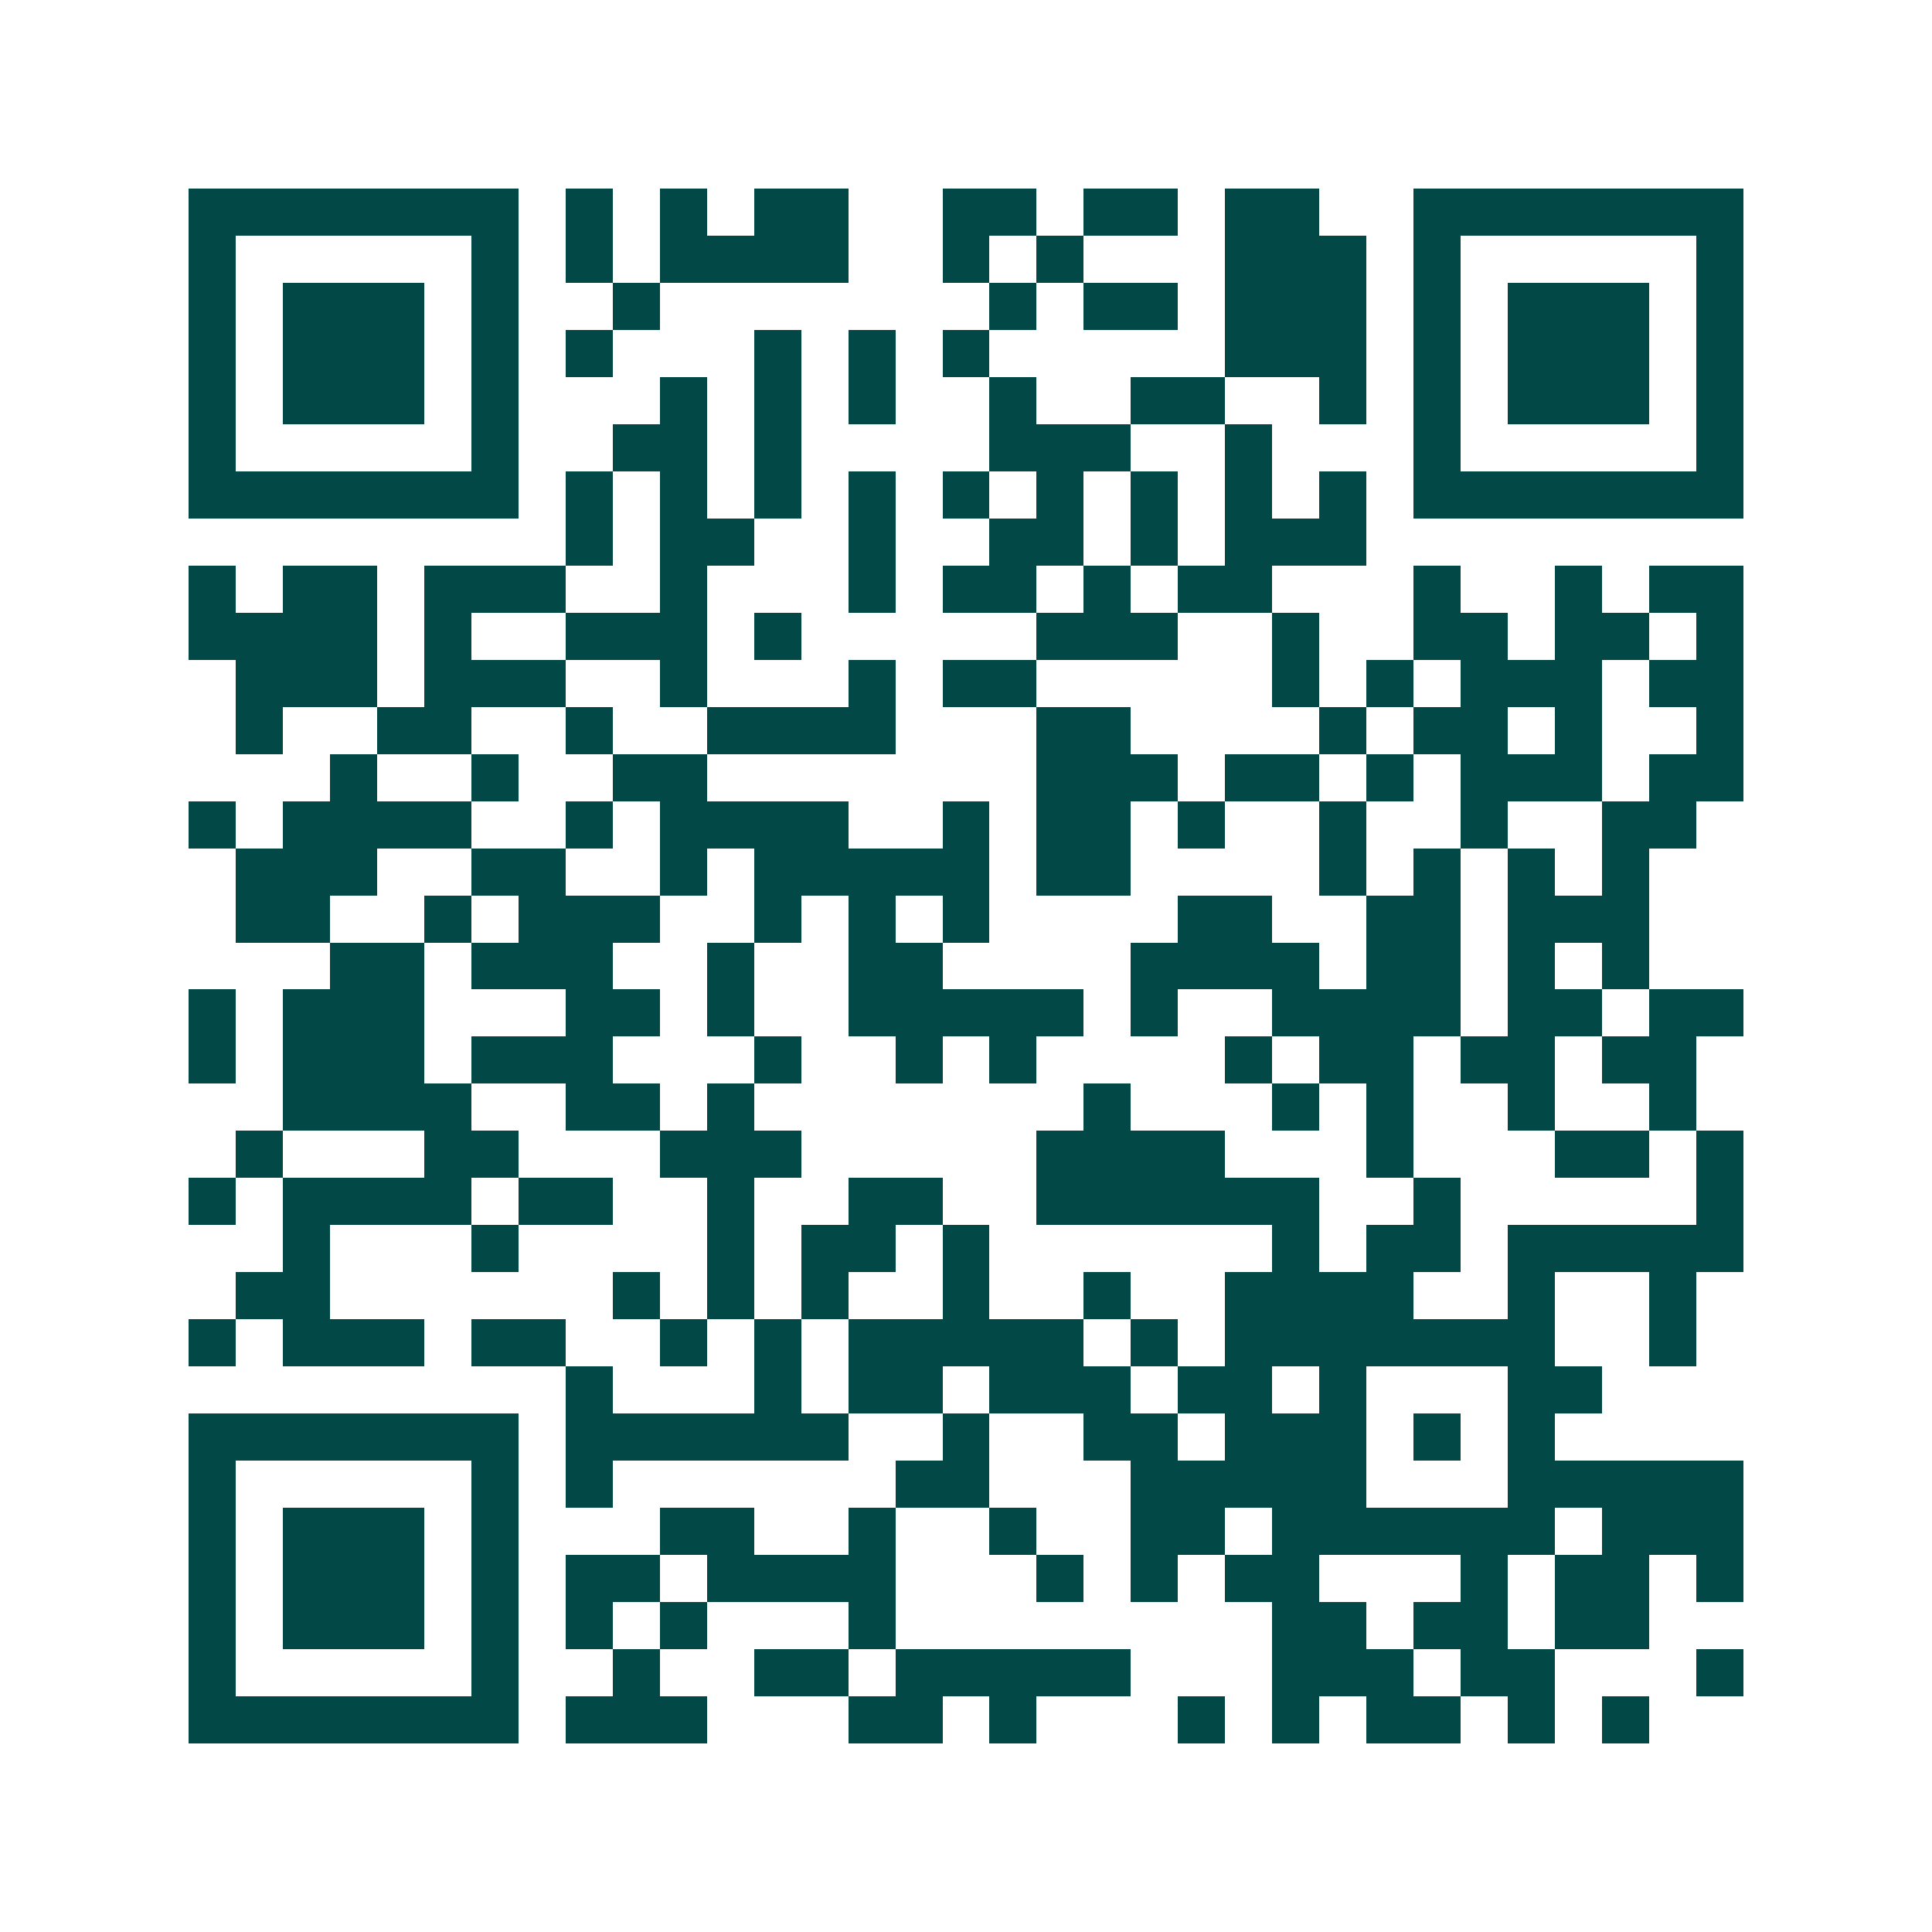 <svg xmlns="http://www.w3.org/2000/svg" width="200" height="200" viewBox="0 0 41 41" shape-rendering="crispEdges"><path fill="#ffffff" d="M0 0h41v41H0z"/><path stroke="#014847" d="M4 4.5h7m1 0h1m1 0h1m1 0h2m2 0h2m1 0h2m1 0h2m2 0h7M4 5.5h1m5 0h1m1 0h1m1 0h4m2 0h1m1 0h1m3 0h3m1 0h1m5 0h1M4 6.5h1m1 0h3m1 0h1m2 0h1m7 0h1m1 0h2m1 0h3m1 0h1m1 0h3m1 0h1M4 7.5h1m1 0h3m1 0h1m1 0h1m3 0h1m1 0h1m1 0h1m5 0h3m1 0h1m1 0h3m1 0h1M4 8.5h1m1 0h3m1 0h1m3 0h1m1 0h1m1 0h1m2 0h1m2 0h2m2 0h1m1 0h1m1 0h3m1 0h1M4 9.5h1m5 0h1m2 0h2m1 0h1m4 0h3m2 0h1m3 0h1m5 0h1M4 10.5h7m1 0h1m1 0h1m1 0h1m1 0h1m1 0h1m1 0h1m1 0h1m1 0h1m1 0h1m1 0h7M12 11.5h1m1 0h2m2 0h1m2 0h2m1 0h1m1 0h3M4 12.5h1m1 0h2m1 0h3m2 0h1m3 0h1m1 0h2m1 0h1m1 0h2m3 0h1m2 0h1m1 0h2M4 13.5h4m1 0h1m2 0h3m1 0h1m5 0h3m2 0h1m2 0h2m1 0h2m1 0h1M5 14.5h3m1 0h3m2 0h1m3 0h1m1 0h2m5 0h1m1 0h1m1 0h3m1 0h2M5 15.5h1m2 0h2m2 0h1m2 0h4m3 0h2m4 0h1m1 0h2m1 0h1m2 0h1M7 16.5h1m2 0h1m2 0h2m7 0h3m1 0h2m1 0h1m1 0h3m1 0h2M4 17.5h1m1 0h4m2 0h1m1 0h4m2 0h1m1 0h2m1 0h1m2 0h1m2 0h1m2 0h2M5 18.5h3m2 0h2m2 0h1m1 0h5m1 0h2m4 0h1m1 0h1m1 0h1m1 0h1M5 19.5h2m2 0h1m1 0h3m2 0h1m1 0h1m1 0h1m4 0h2m2 0h2m1 0h3M7 20.5h2m1 0h3m2 0h1m2 0h2m4 0h4m1 0h2m1 0h1m1 0h1M4 21.5h1m1 0h3m3 0h2m1 0h1m2 0h5m1 0h1m2 0h4m1 0h2m1 0h2M4 22.5h1m1 0h3m1 0h3m3 0h1m2 0h1m1 0h1m4 0h1m1 0h2m1 0h2m1 0h2M6 23.5h4m2 0h2m1 0h1m7 0h1m3 0h1m1 0h1m2 0h1m2 0h1M5 24.5h1m3 0h2m3 0h3m5 0h4m3 0h1m3 0h2m1 0h1M4 25.5h1m1 0h4m1 0h2m2 0h1m2 0h2m2 0h6m2 0h1m5 0h1M6 26.5h1m3 0h1m4 0h1m1 0h2m1 0h1m6 0h1m1 0h2m1 0h5M5 27.5h2m6 0h1m1 0h1m1 0h1m2 0h1m2 0h1m2 0h4m2 0h1m2 0h1M4 28.5h1m1 0h3m1 0h2m2 0h1m1 0h1m1 0h5m1 0h1m1 0h7m2 0h1M12 29.5h1m3 0h1m1 0h2m1 0h3m1 0h2m1 0h1m3 0h2M4 30.5h7m1 0h6m2 0h1m2 0h2m1 0h3m1 0h1m1 0h1M4 31.5h1m5 0h1m1 0h1m6 0h2m3 0h5m3 0h5M4 32.5h1m1 0h3m1 0h1m3 0h2m2 0h1m2 0h1m2 0h2m1 0h6m1 0h3M4 33.5h1m1 0h3m1 0h1m1 0h2m1 0h4m3 0h1m1 0h1m1 0h2m3 0h1m1 0h2m1 0h1M4 34.5h1m1 0h3m1 0h1m1 0h1m1 0h1m3 0h1m8 0h2m1 0h2m1 0h2M4 35.5h1m5 0h1m2 0h1m2 0h2m1 0h5m3 0h3m1 0h2m3 0h1M4 36.5h7m1 0h3m3 0h2m1 0h1m3 0h1m1 0h1m1 0h2m1 0h1m1 0h1"/></svg>
